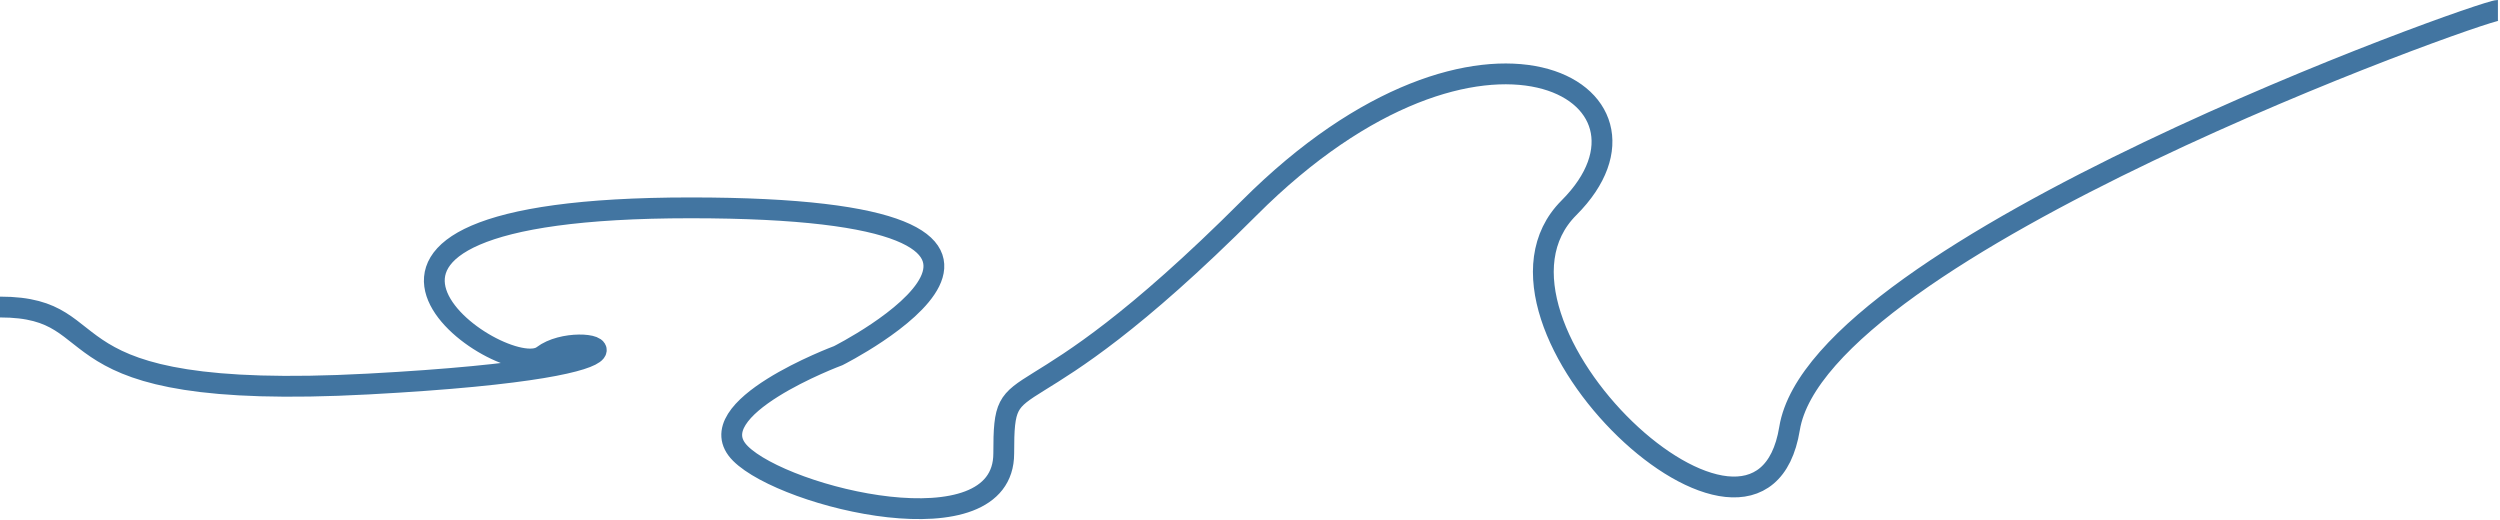 <?xml version="1.0" encoding="UTF-8"?> <svg xmlns="http://www.w3.org/2000/svg" width="1201" height="250" viewBox="0 0 1201 250" fill="none"> <path d="M0 147.5C57.001 147.5 15.758 193.1 176.697 184.496C337.636 175.891 279.5 156.5 260.697 170.85C241.893 185.2 119.696 99.85 331.697 99.85C543.697 99.85 402.697 170.85 402.697 170.85C402.697 170.85 334.197 196.35 355.697 217.85C377.197 239.35 482.197 264.85 482.197 217.85C482.197 170.85 488.197 211.85 600.197 99.85C712.196 -12.15 808.697 44.851 753.697 99.85C698.697 154.849 845.487 292.935 859.697 205.85C873.906 118.765 1192 5 1200 5" stroke="#4275A1" stroke-width="10"></path> </svg> 